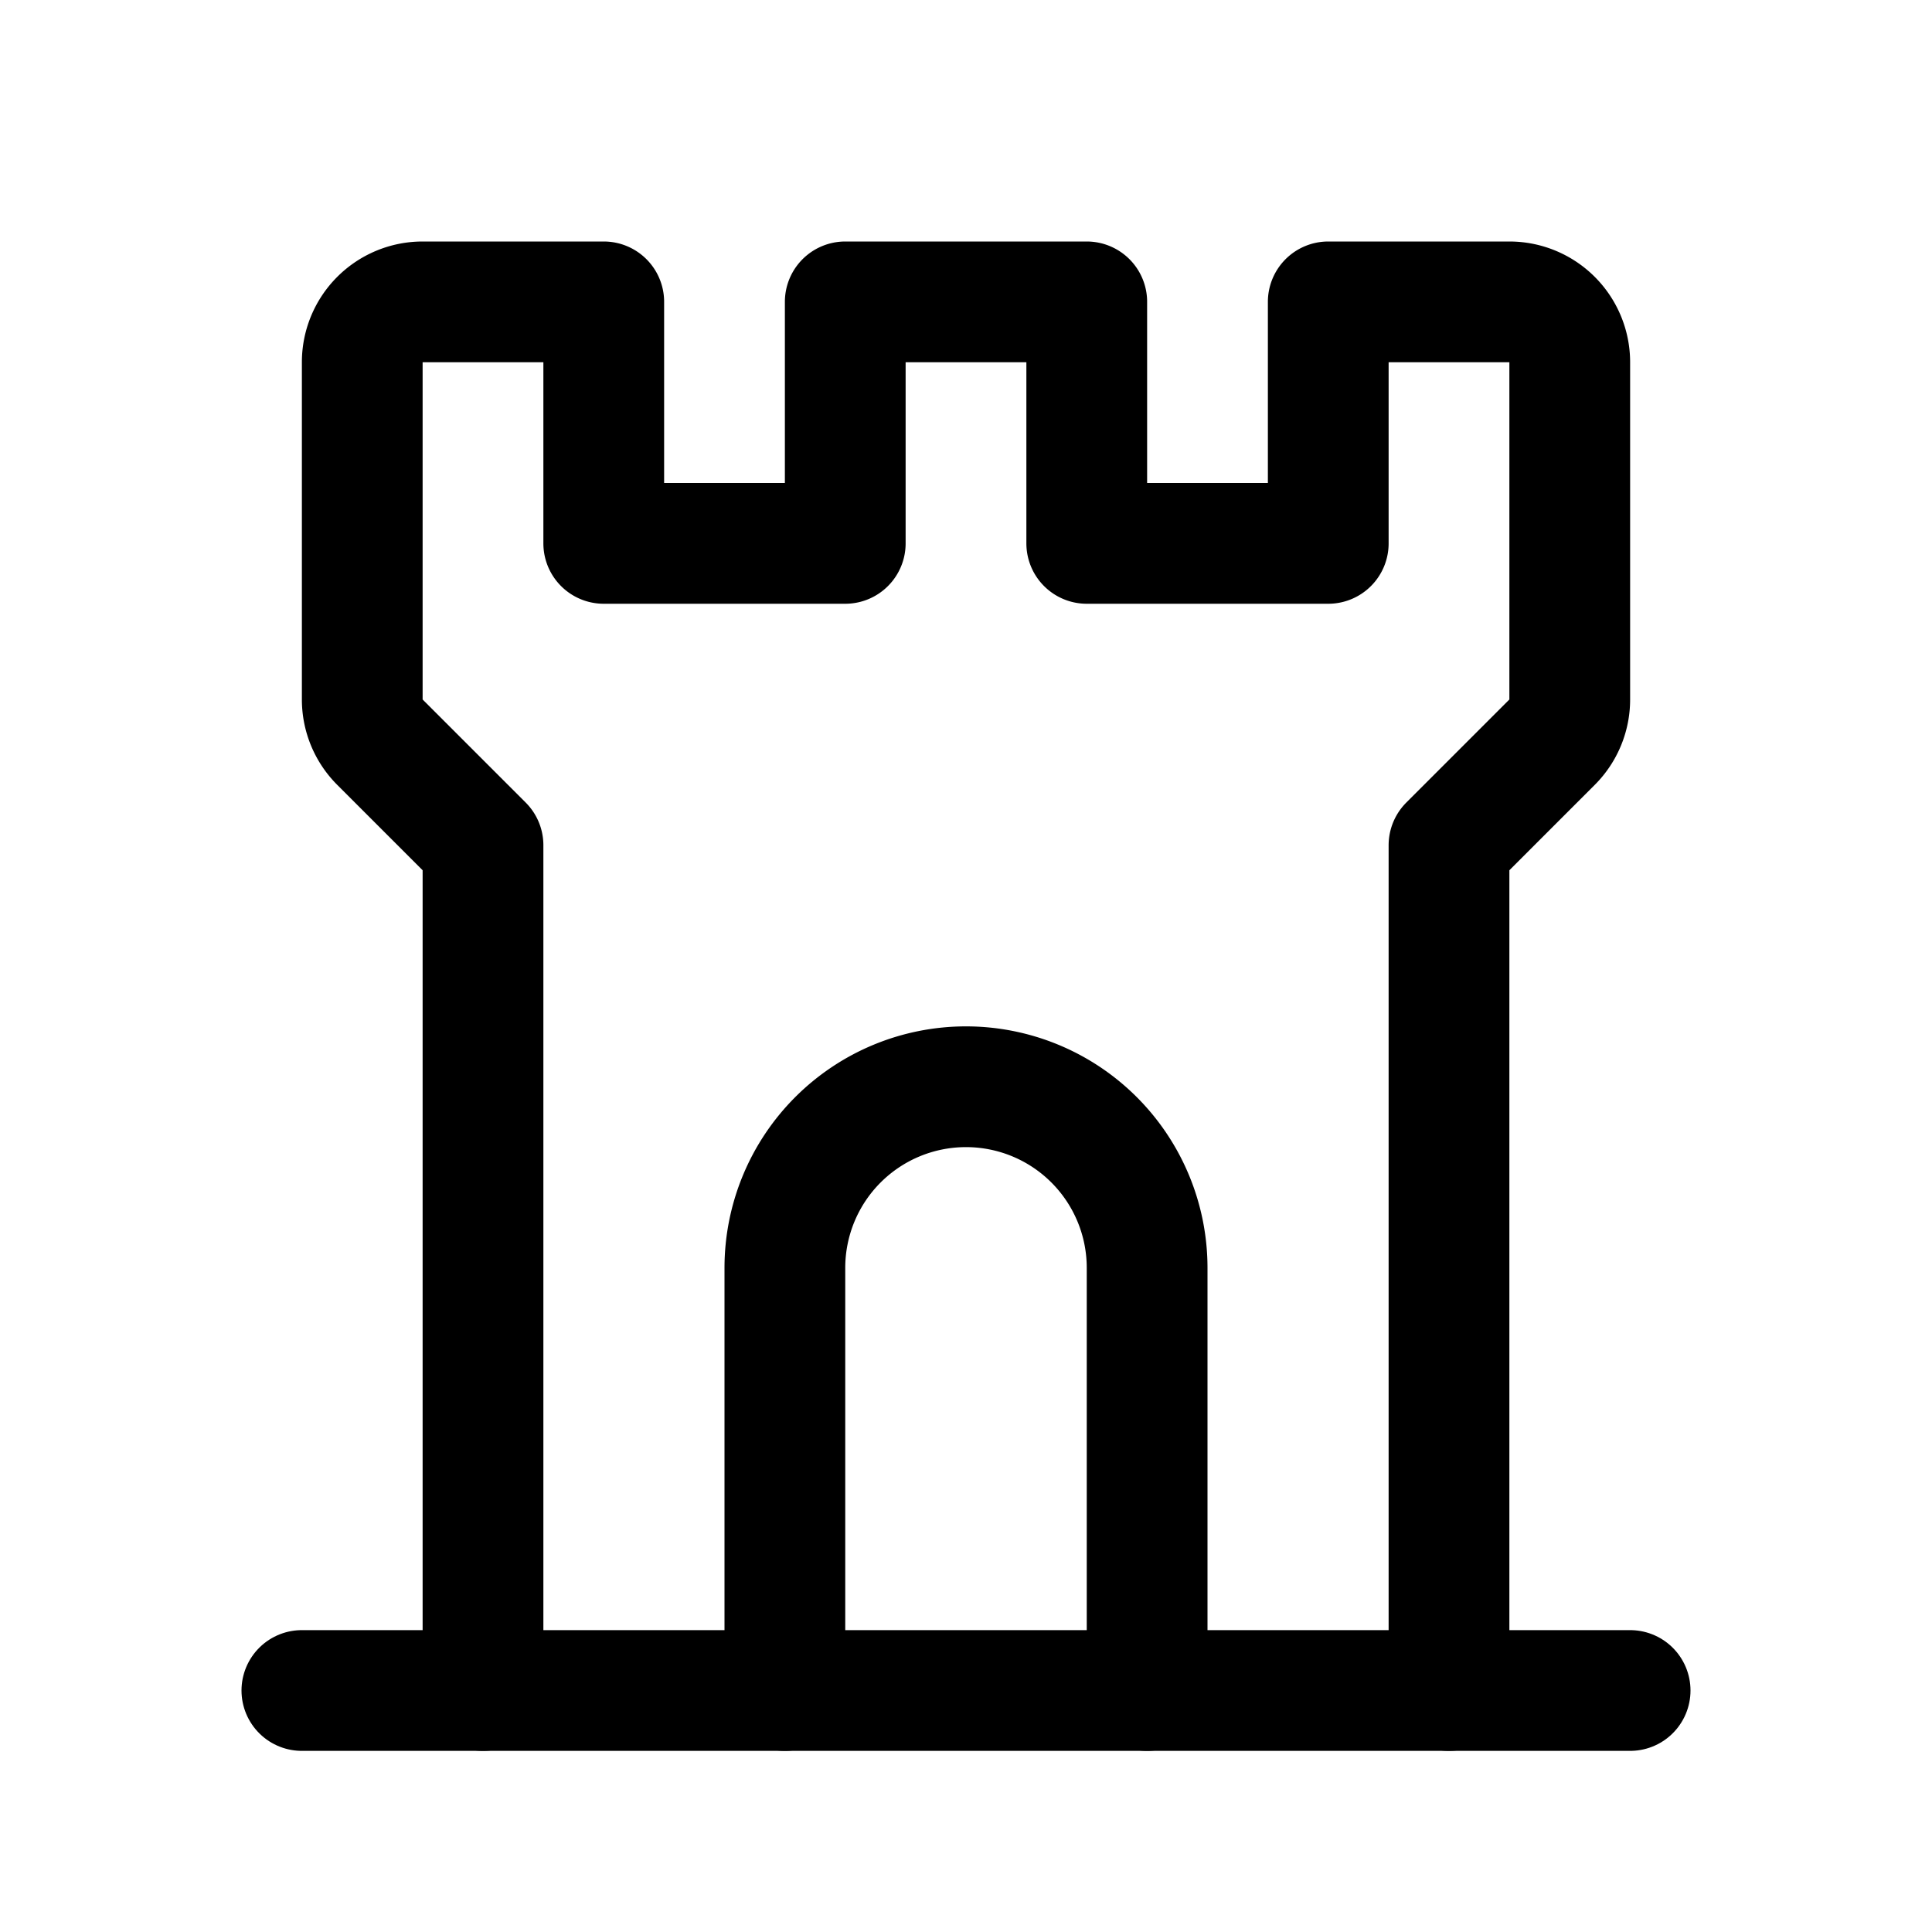<svg xmlns="http://www.w3.org/2000/svg" viewBox="0 0 256 256"><rect width="256" height="256" fill="none"/><path d="M192,224V112l13.66-13.66A8,8,0,0,0,208,92.69V48a8,8,0,0,0-8-8H176V72H144V40H112V72H80V40H56a8,8,0,0,0-8,8V92.69a8,8,0,0,0,2.34,5.65L64,112V224" fill="none" stroke="currentColor" stroke-linecap="round" stroke-linejoin="round" stroke-width="16"/><path d="M104,224V168a24,24,0,0,1,48,0v56" fill="none" stroke="currentColor" stroke-linecap="round" stroke-linejoin="round" stroke-width="16"/><line x1="40" y1="224" x2="216" y2="224" fill="none" stroke="currentColor" stroke-linecap="round" stroke-linejoin="round" stroke-width="16"/></svg>
